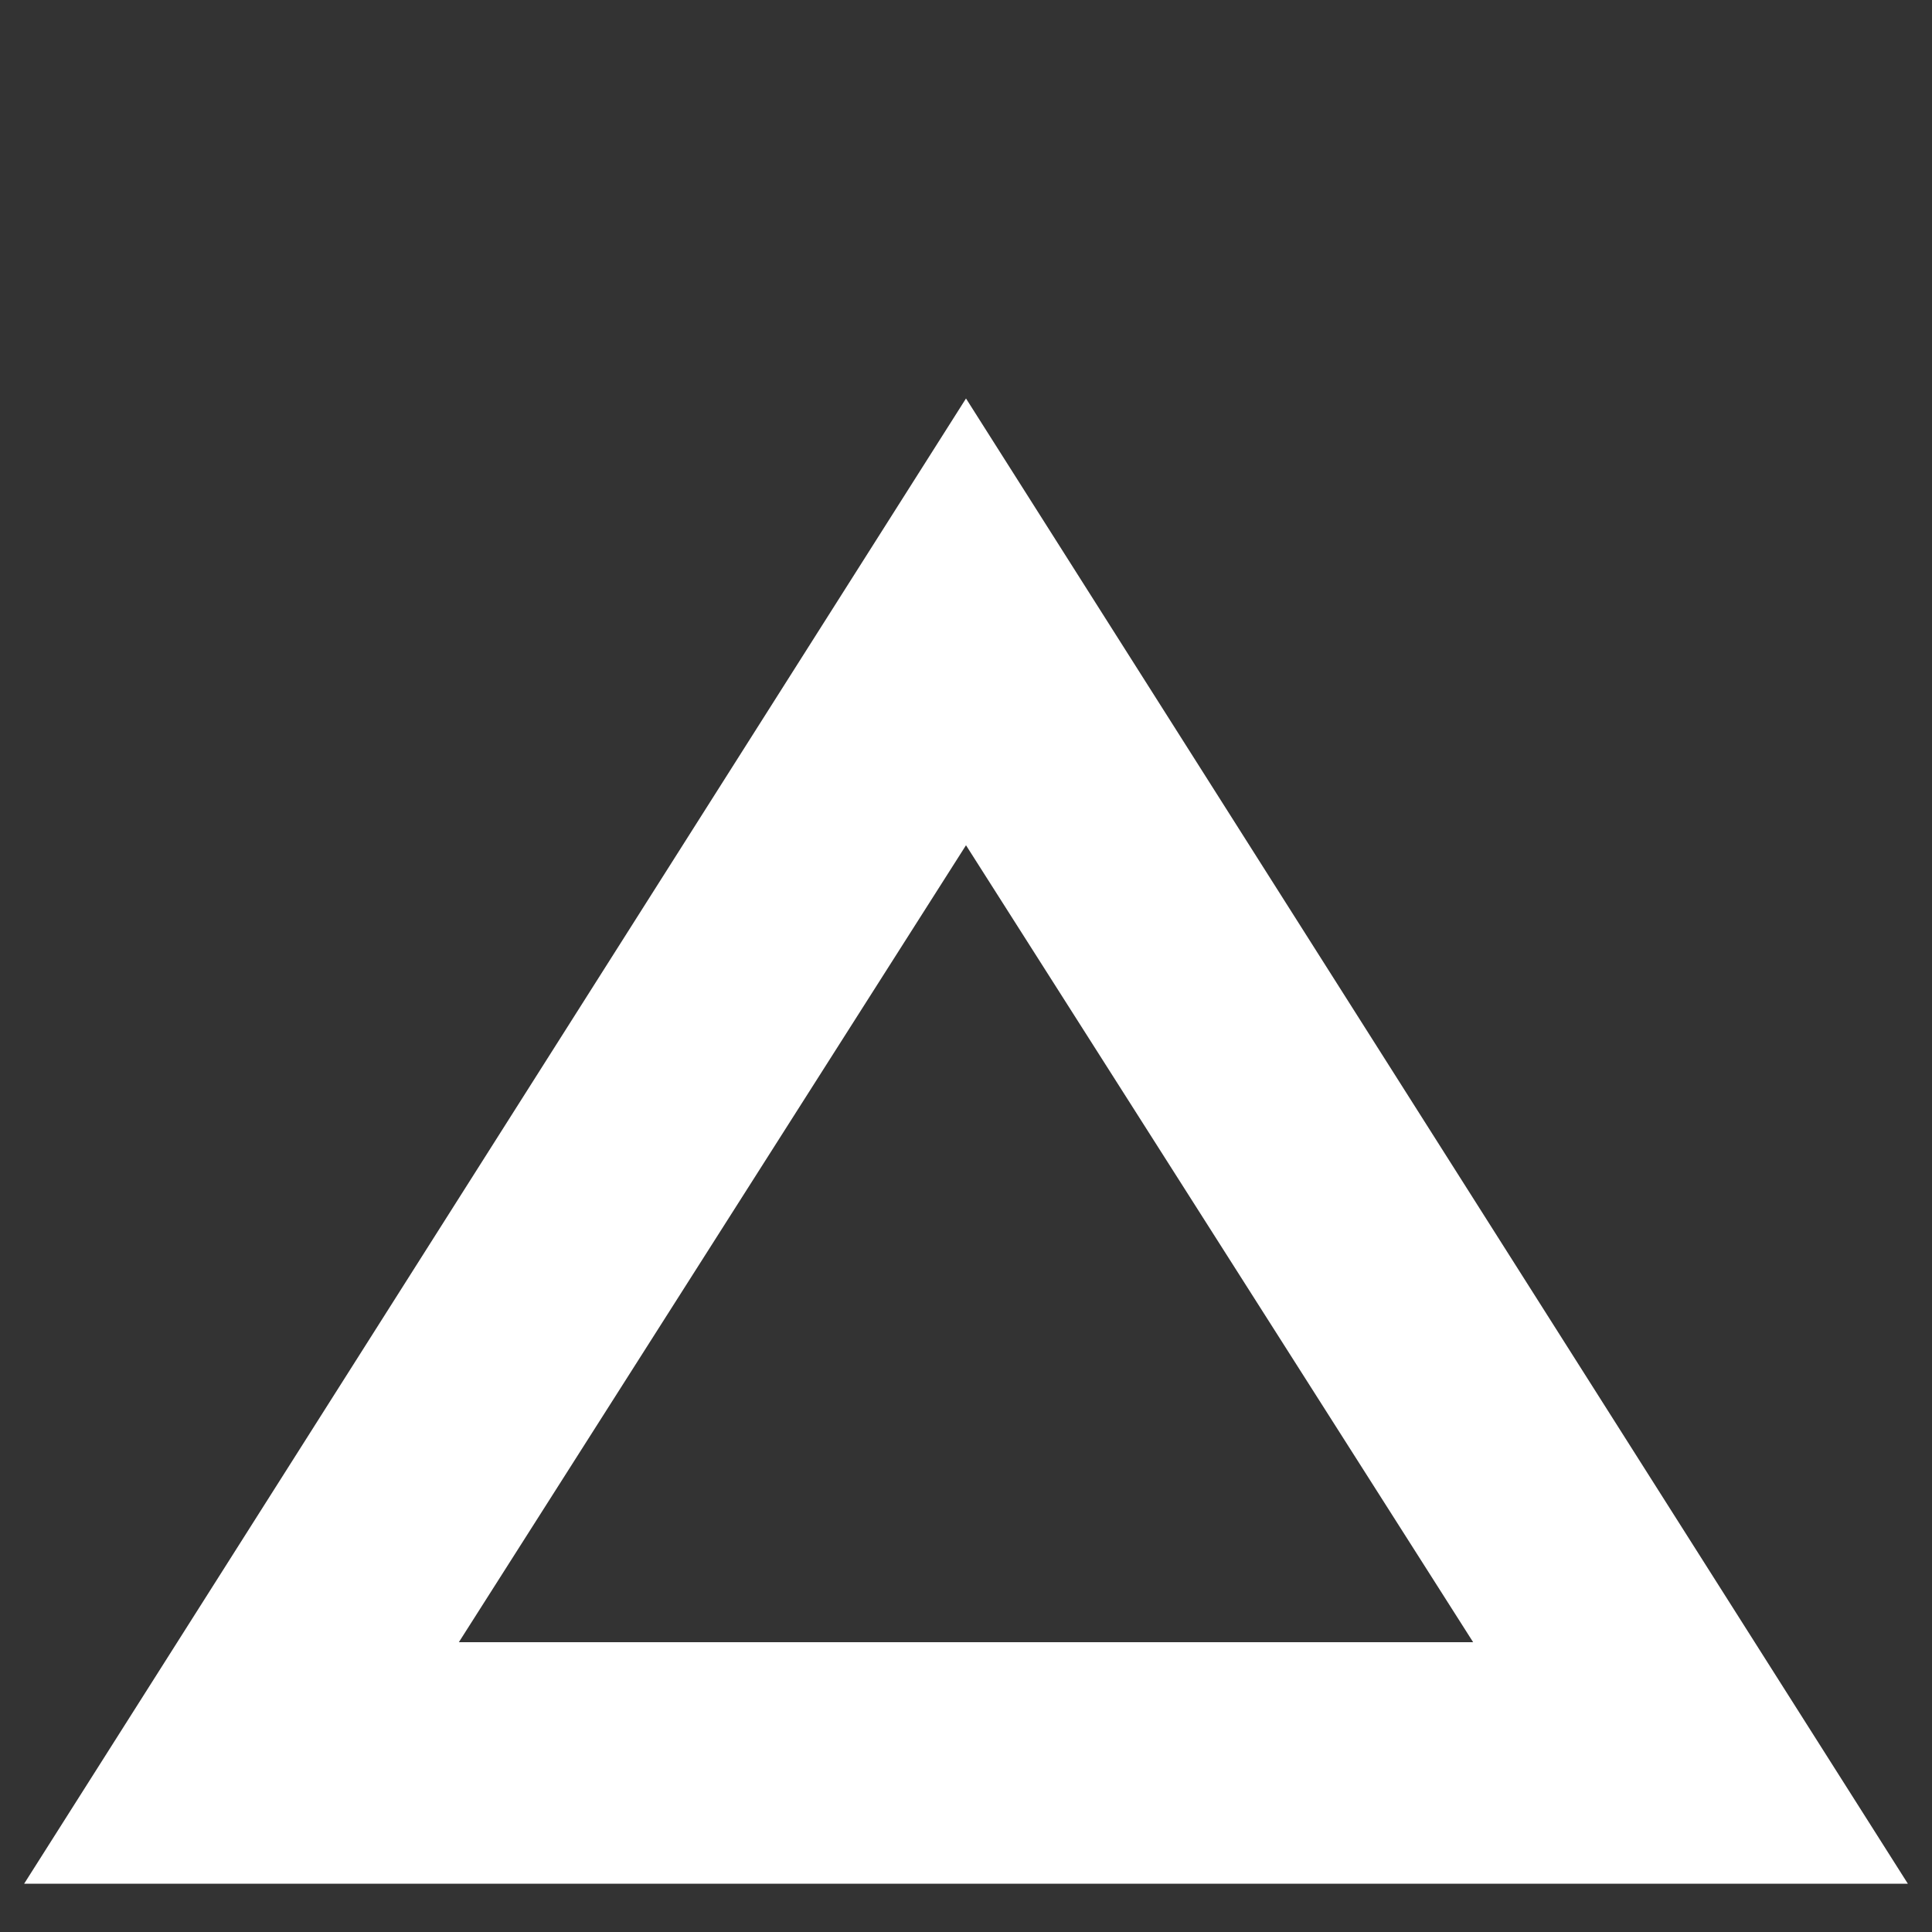 <?xml version="1.0" encoding="UTF-8"?>
<svg enable-background="new 0 0 16 16" version="1.1" viewBox="0 0 16 16" xml:space="preserve" xmlns="http://www.w3.org/2000/svg">
<rect x="0" y="0" width="16" height="16" fill="#333333" stroke="none"/>
<style type="text/css">.st0{fill:#FFFFFF;}</style>
<path class="st0" d="M8,7l4.2,6.6H3.8L8,7 M8,3.3L0.2,15.6h15.6L8,3.3L8,3.3z"/>
</svg>

